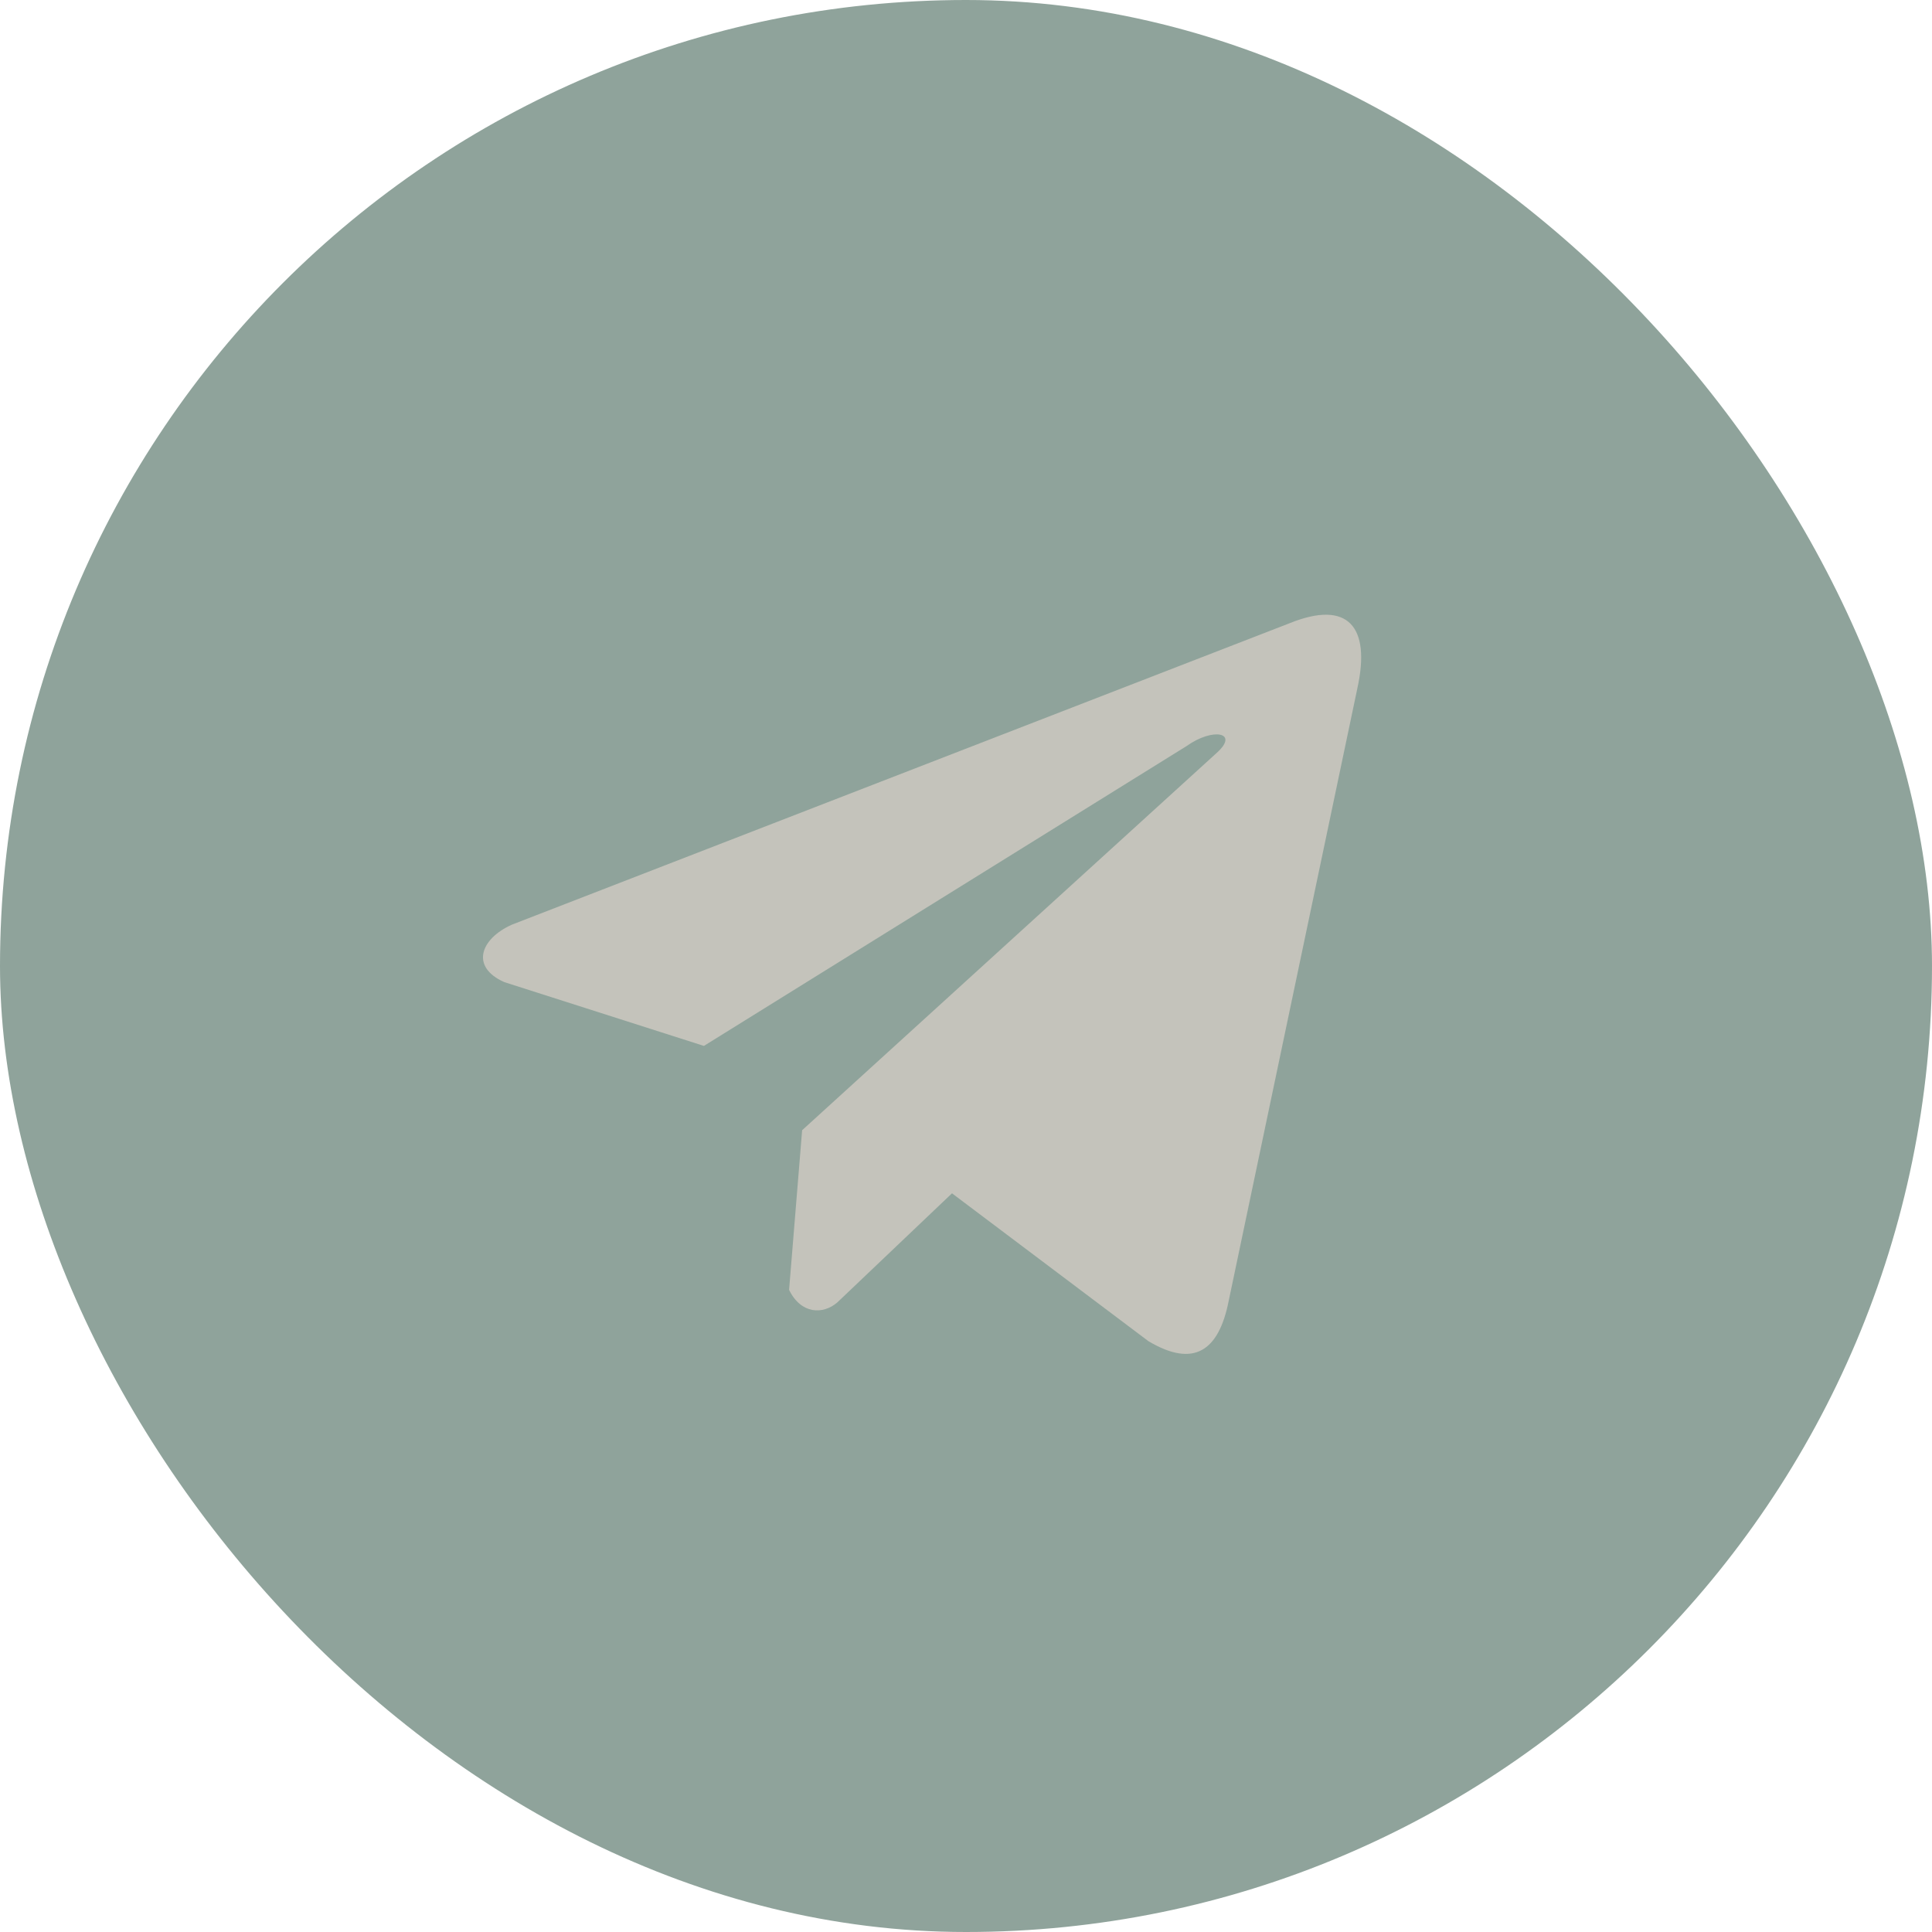 <?xml version="1.0" encoding="UTF-8"?> <svg xmlns="http://www.w3.org/2000/svg" width="44" height="44" viewBox="0 0 44 44" fill="none"><rect width="44" height="44" rx="22" fill="#214838" fill-opacity="0.5"></rect><path d="M29.376 14.191L11.657 21.059C10.944 21.379 10.703 22.02 11.485 22.367L16.031 23.82L27.022 16.992C27.622 16.563 28.236 16.677 27.707 17.149L18.268 25.74L17.971 29.376C18.246 29.937 18.749 29.94 19.07 29.661L21.681 27.177L26.154 30.544C27.193 31.162 27.758 30.763 27.982 29.63L30.915 15.666C31.22 14.271 30.701 13.657 29.376 14.191Z" fill="#C4C3BB"></path></svg> 